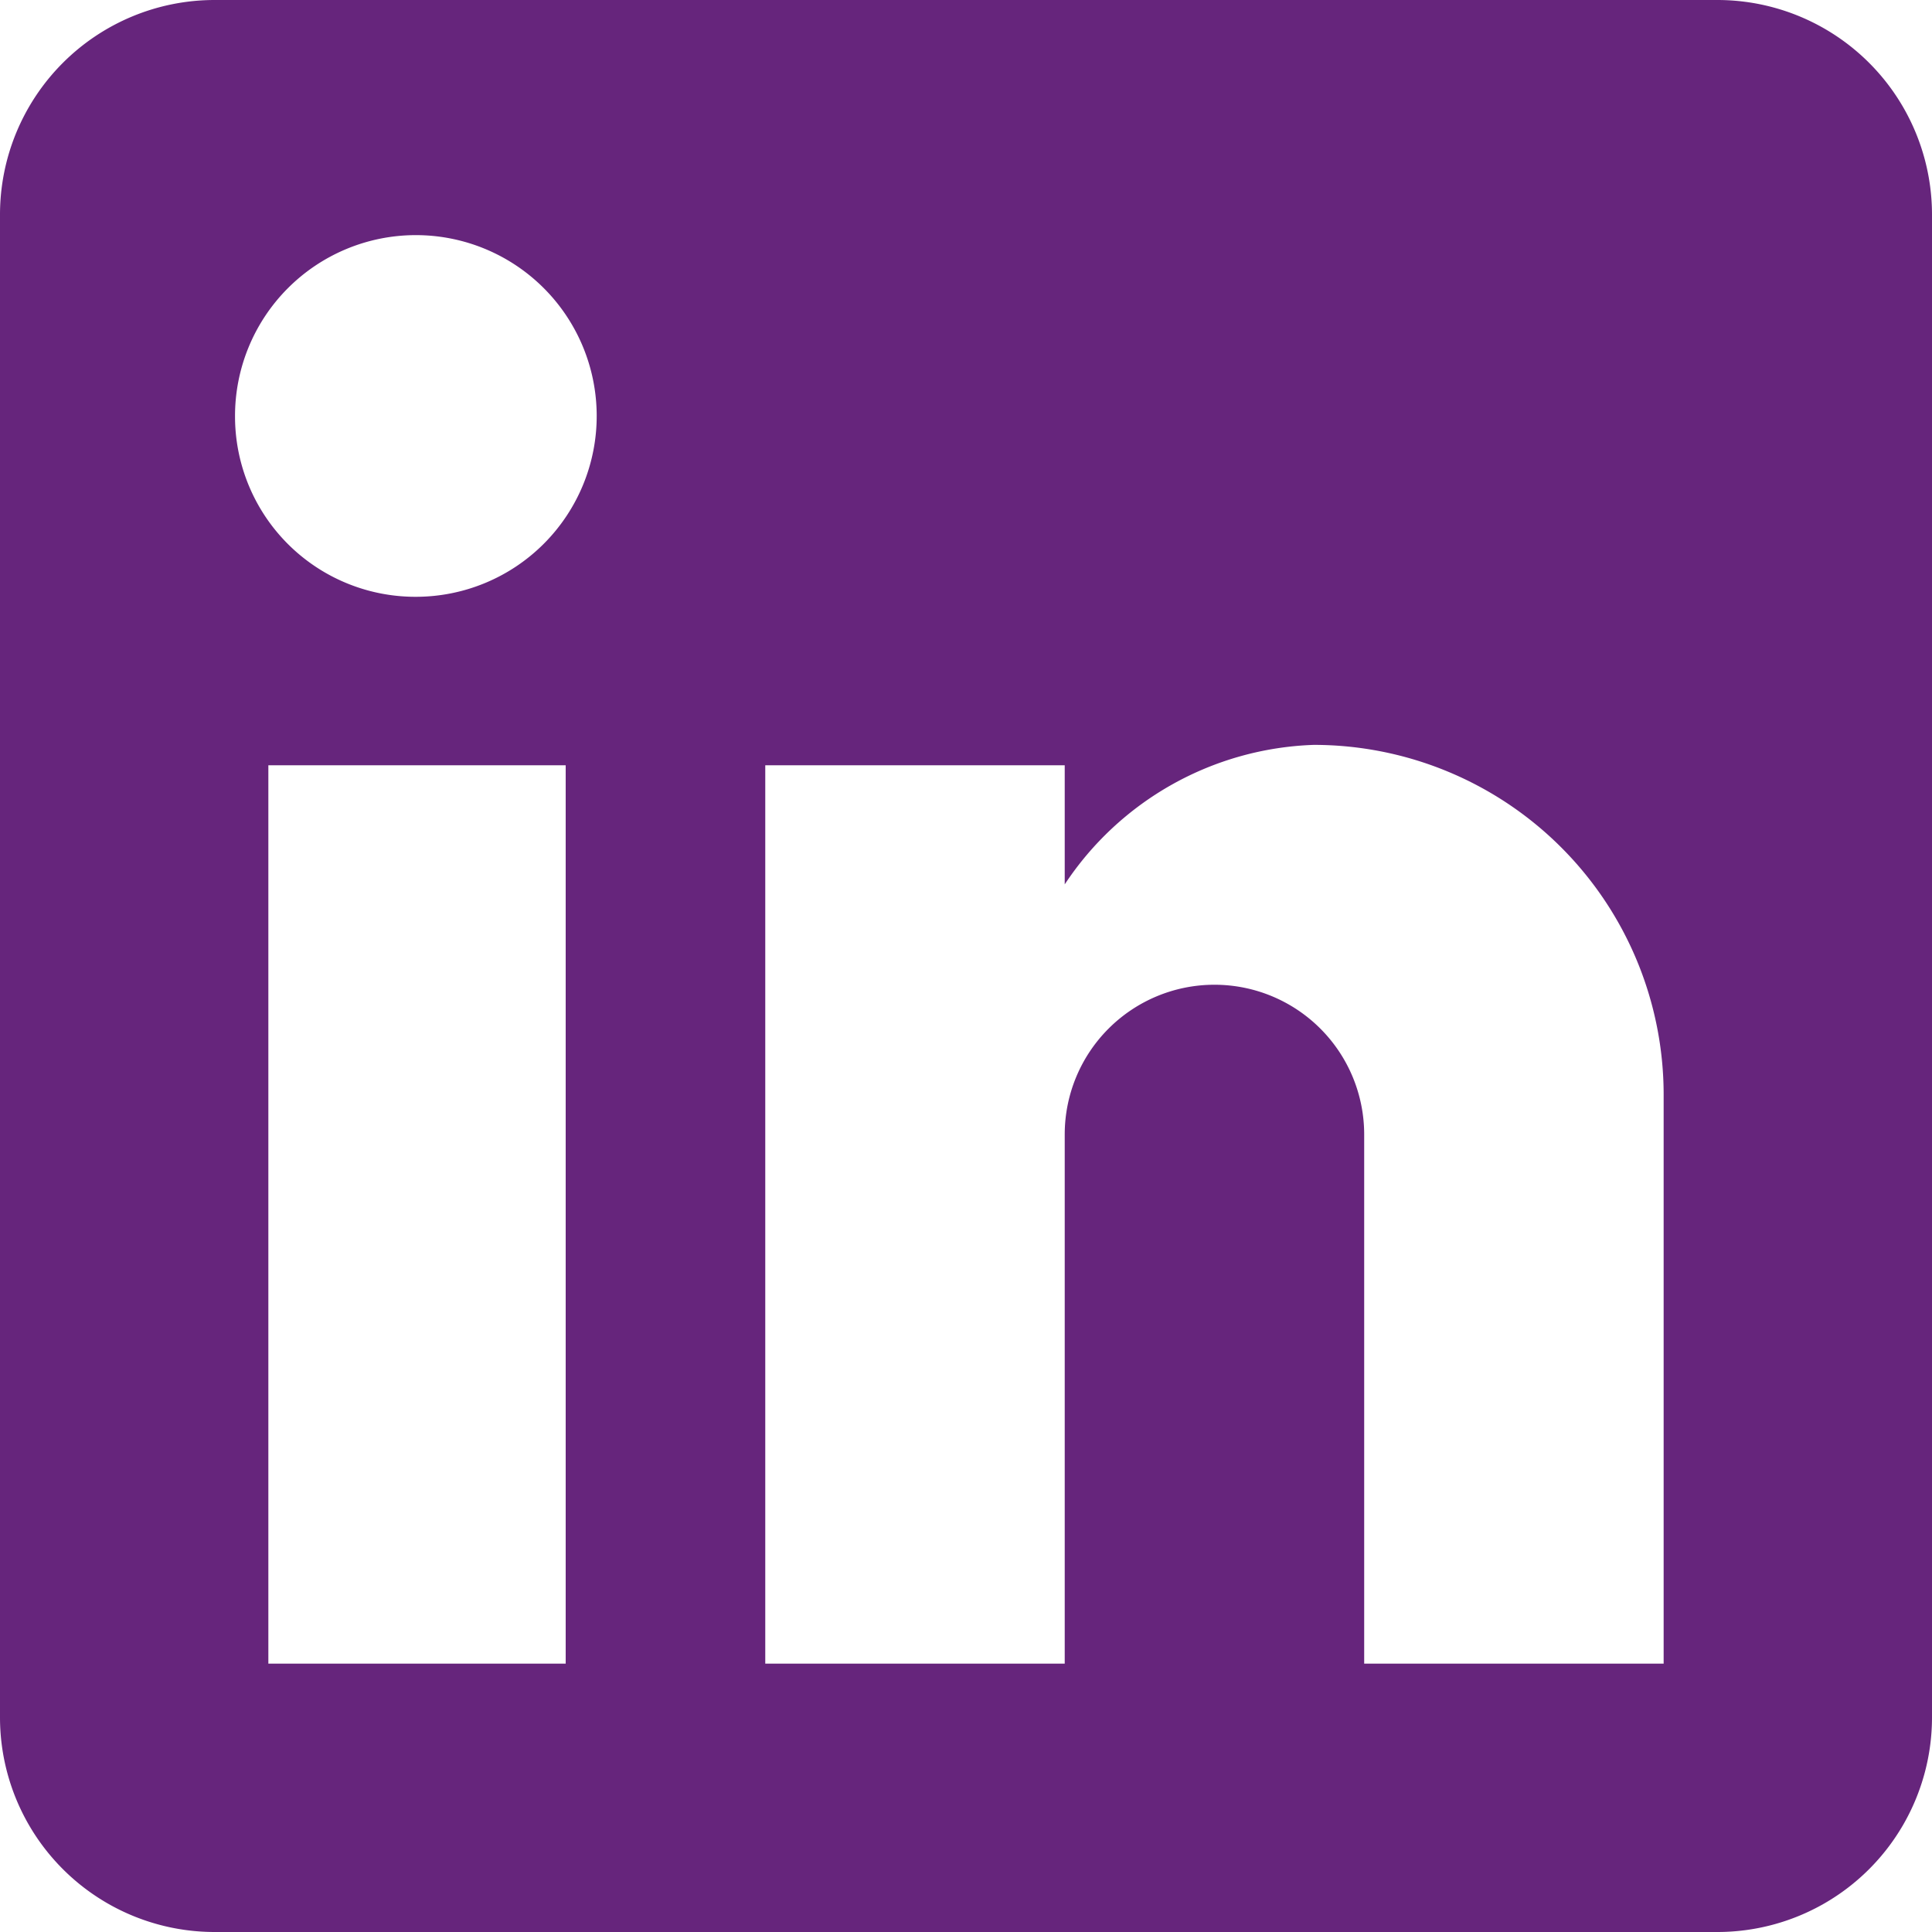 <svg id="Componente_13_1" data-name="Componente 13 – 1" xmlns="http://www.w3.org/2000/svg" width="20" height="20" viewBox="0 0 20 20">
  <path id="Trazado_13006" data-name="Trazado 13006" d="M20.778,3A2.222,2.222,0,0,1,23,5.222V20.778A2.222,2.222,0,0,1,20.778,23H5.222A2.222,2.222,0,0,1,3,20.778V5.222A2.222,2.222,0,0,1,5.222,3Zm-.556,17.222V14.333A3.622,3.622,0,0,0,16.6,10.711a3.22,3.22,0,0,0-2.578,1.444V10.922h-3.1v9.3h3.1V14.744a1.55,1.55,0,1,1,3.1,0v5.478ZM7.311,9.178A1.872,1.872,0,1,0,5.433,7.311,1.867,1.867,0,0,0,7.311,9.178M8.856,20.222v-9.3H5.778v9.3Z" transform="translate(-3 -3)" fill="#66257c"/>
</svg>

